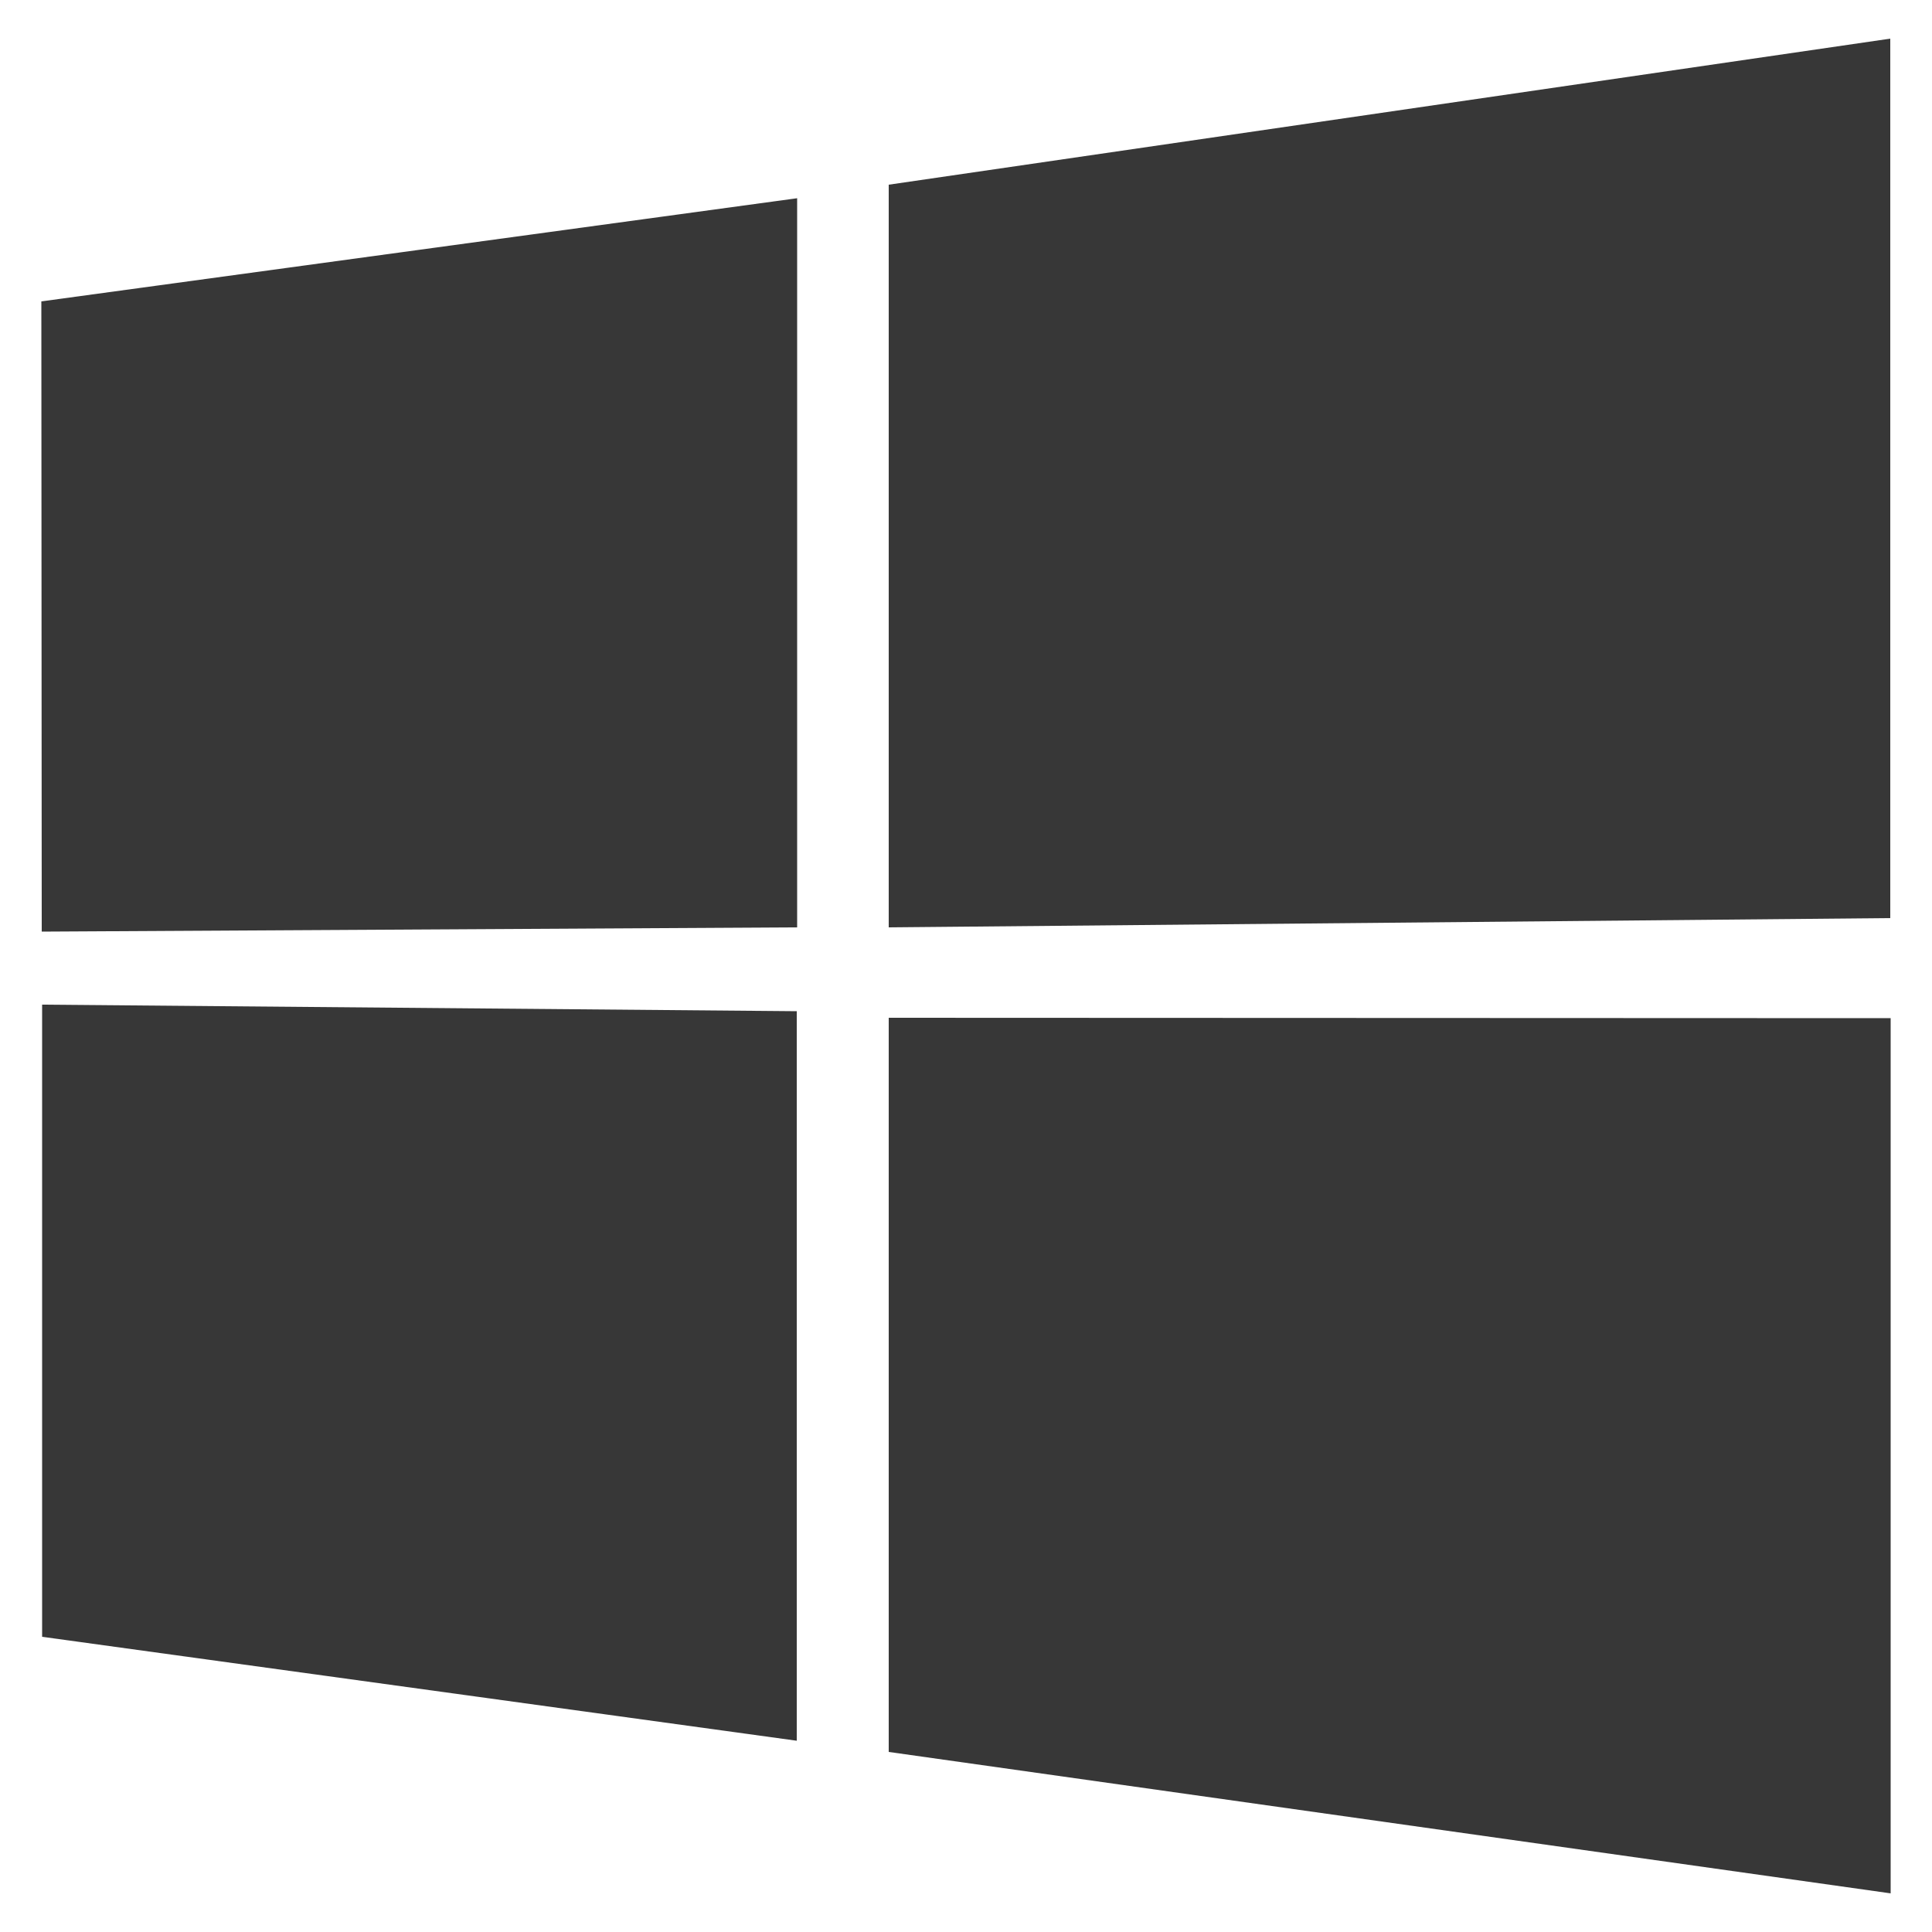 <?xml version="1.0" encoding="UTF-8"?> <svg xmlns="http://www.w3.org/2000/svg" id="Layer_1" data-name="Layer 1" viewBox="0 0 50 50"><defs><style>.cls-1{fill:#373737;}</style></defs><path id="path4" class="cls-1" d="M1.07,7.8,20.63,5.13V24l-19.55.11ZM20.62,26.17l0,18.88L1.09,42.36V26ZM23,4.78,48.92,1V23.76L23,24ZM48.93,26.35V49L23,45.34l0-19Z"></path></svg> 